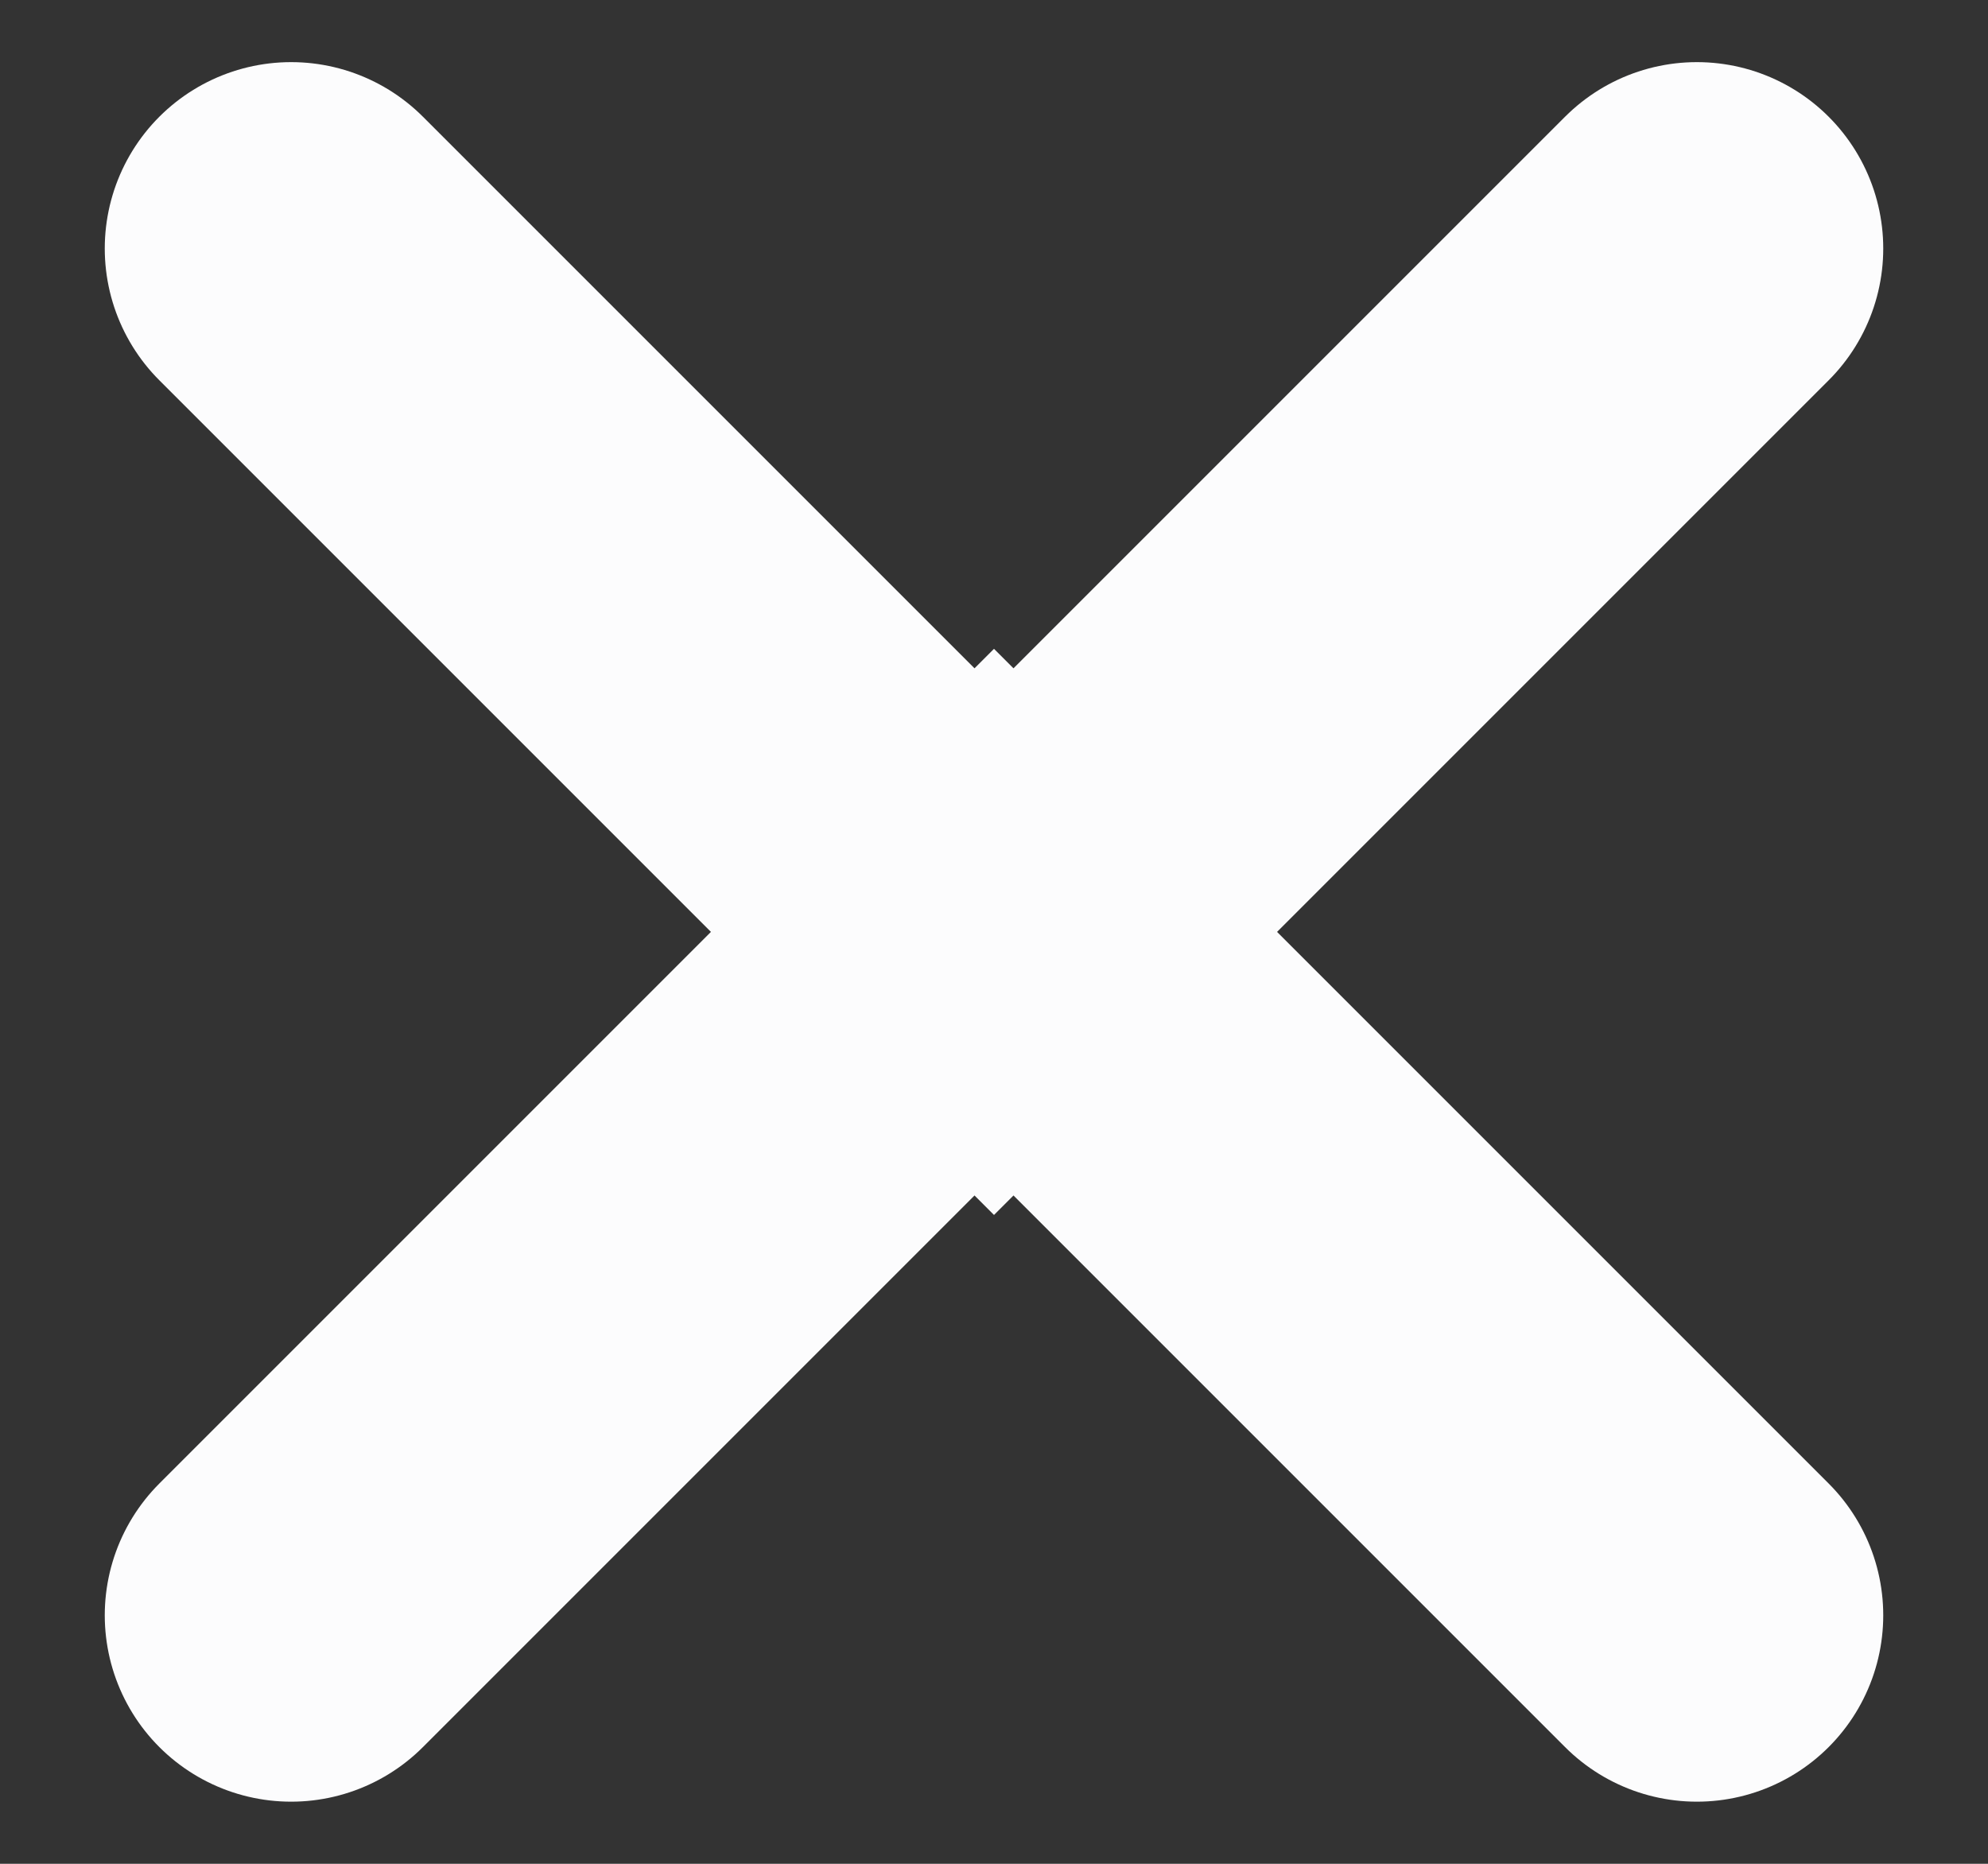 <?xml version="1.0" encoding="UTF-8"?>
<svg width="16px" height="15px" viewBox="0 0 16 15" version="1.1" xmlns="http://www.w3.org/2000/svg" xmlns:xlink="http://www.w3.org/1999/xlink">
    <rect x="0" y="0" width="16" height="15" fill="#333333" stroke="none"/>
    <!-- Generator: Sketch 60.1 (88133) - https://sketch.com -->
    <title>Group 4</title>
    <desc>Created with Sketch.</desc>
    <g id="Blue---Museo-Sans" stroke="none" stroke-width="1" fill="none" fill-rule="evenodd" stroke-linecap="round">
        <g id="overlay-1" transform="translate(-1104, -327)" stroke="#FCFCFD" stroke-width="3">
            <g id="Group-3" transform="translate(280, 284)">
                <g id="Group-11" transform="translate(831.5, 50.5) rotate(-90) translate(-831.5, -50.5) translate(804, 25)">
                    <g id="Group" transform="translate(16, 20)">
                        <g id="Group-4" transform="translate(0, -0)">
                            <polyline id="Path-8" transform="translate(6, 6) rotate(-225) translate(-6, -6) " points="2 10 2 2 10 2"></polyline>
                            <polyline id="Path-8" transform="translate(17, 6) rotate(-45) translate(-17, -6) " points="13 10 13 2 21 2"></polyline>
                        </g>
                    </g>
                </g>
            </g>
        </g>
    </g>
</svg>